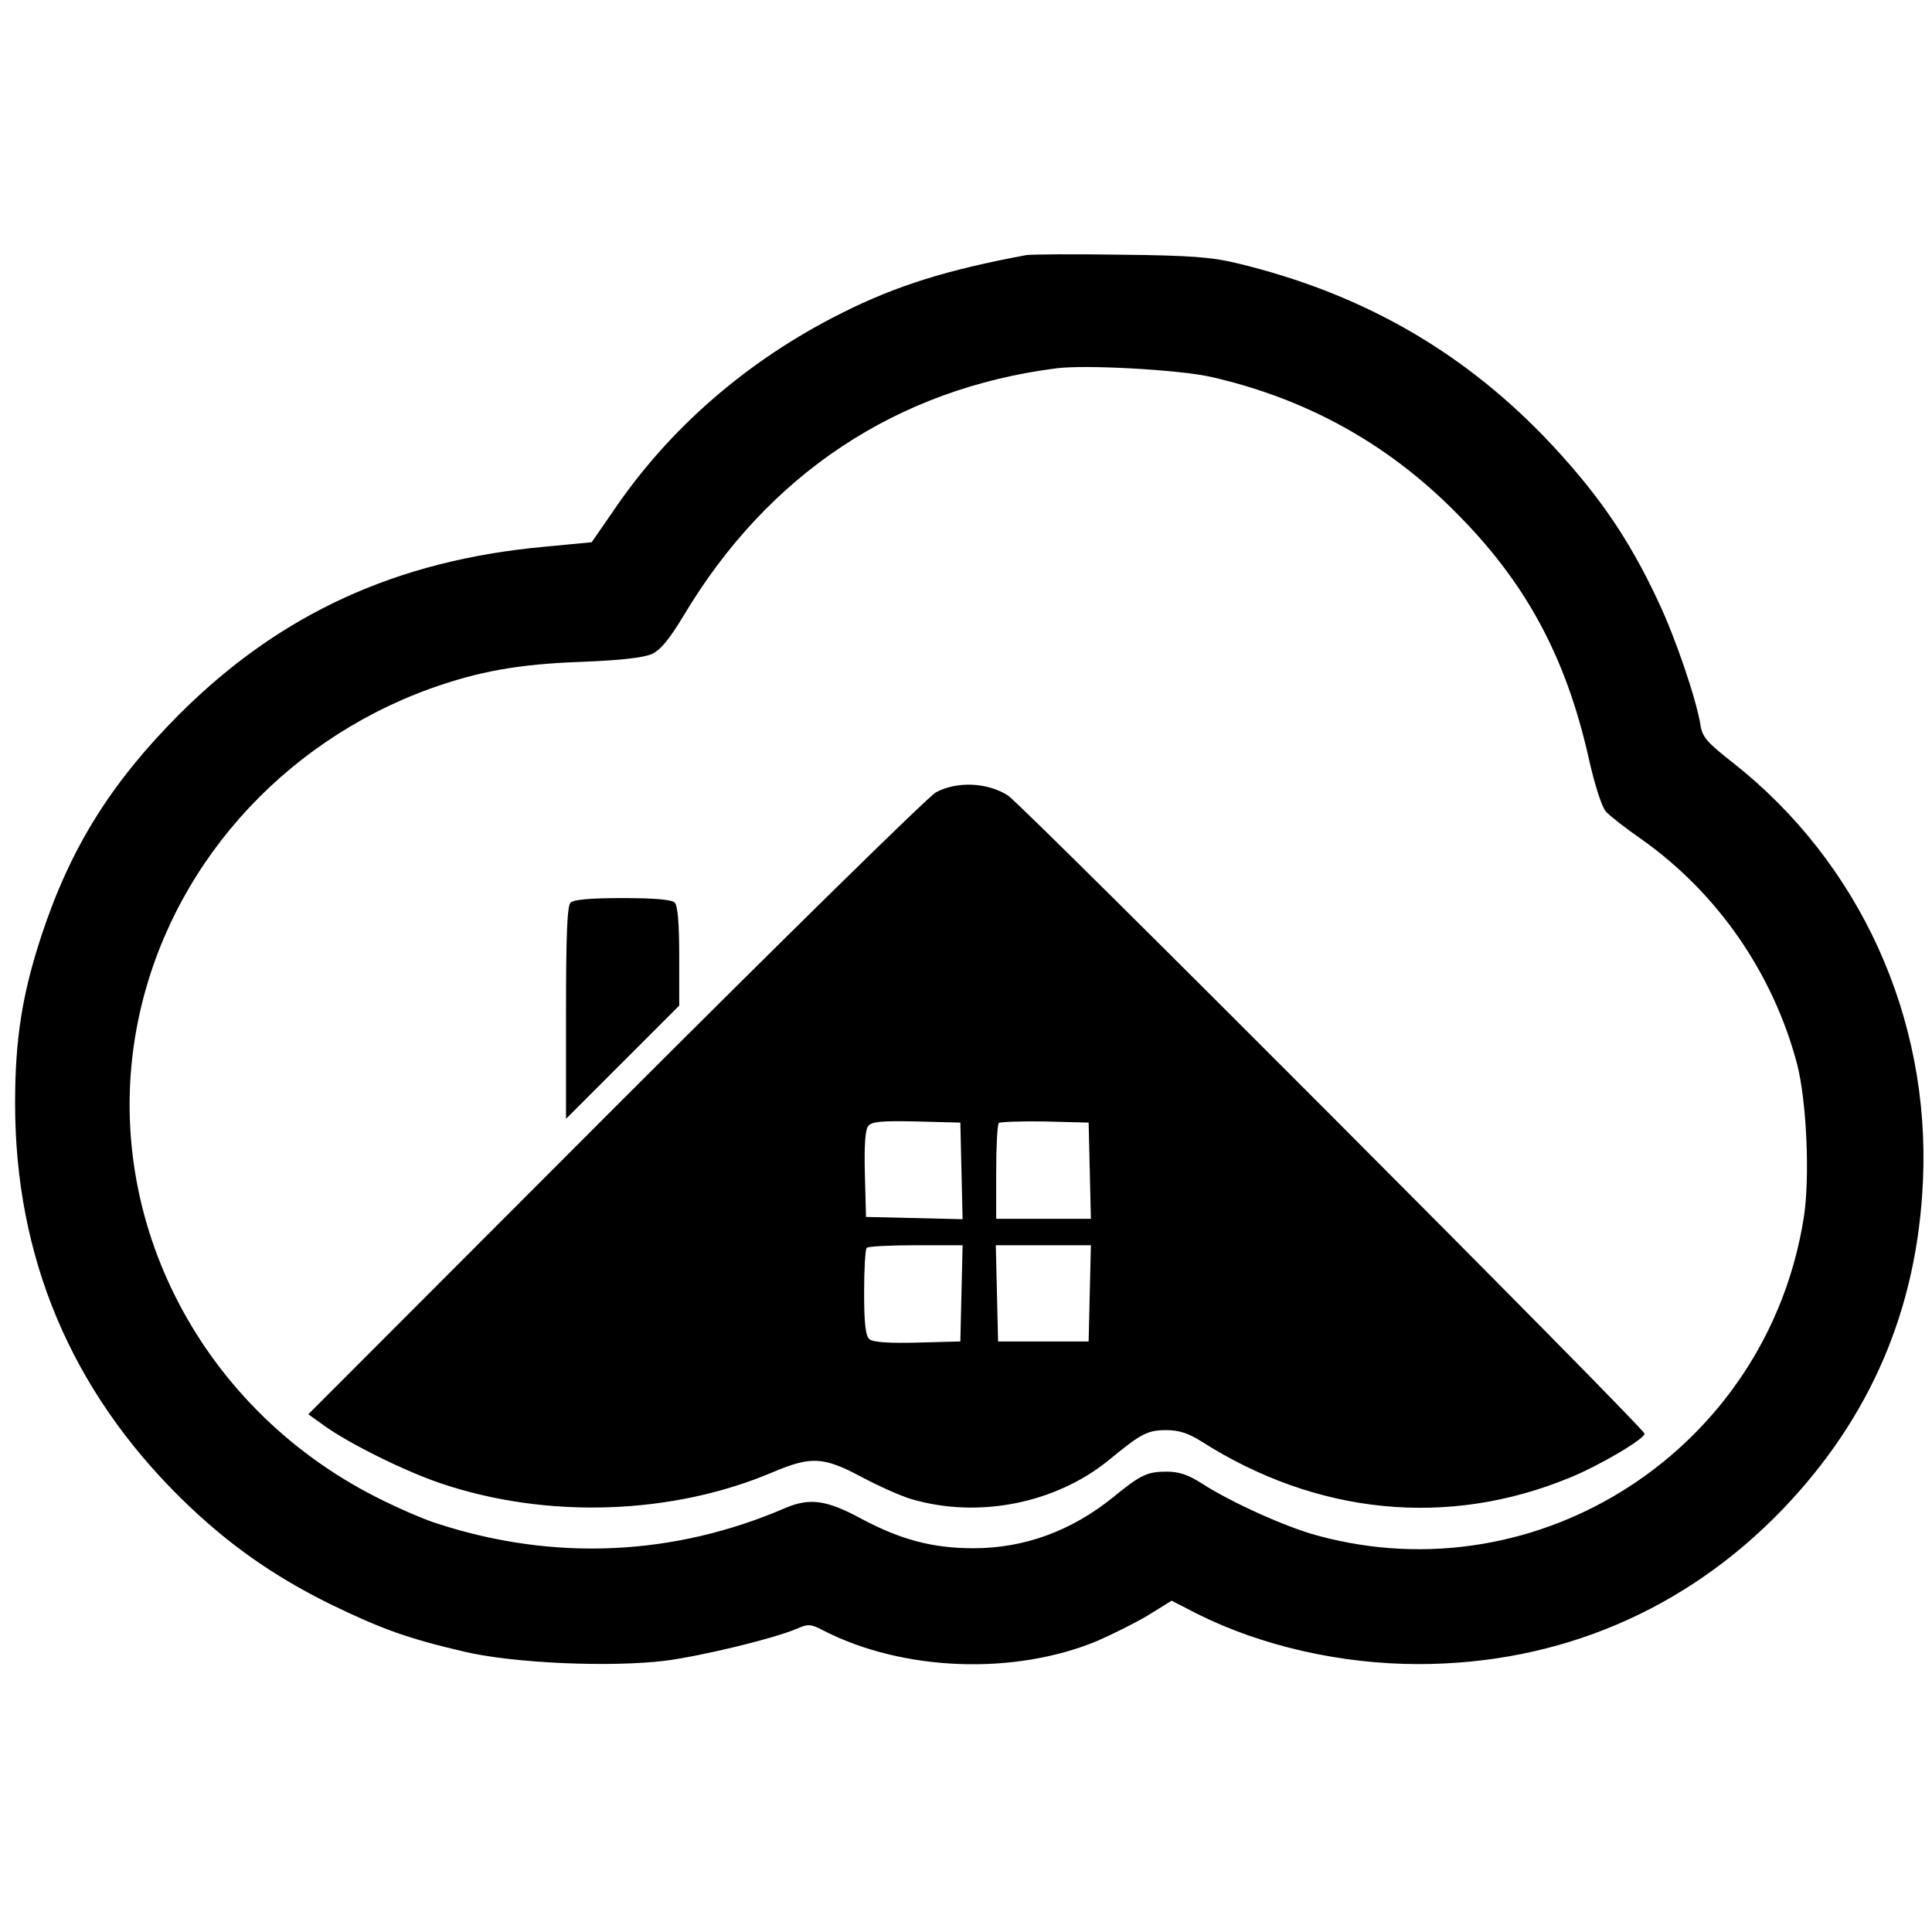 <?xml version="1.0" standalone="no"?>
<!DOCTYPE svg PUBLIC "-//W3C//DTD SVG 20010904//EN"
 "http://www.w3.org/TR/2001/REC-SVG-20010904/DTD/svg10.dtd">
<svg version="1.0" xmlns="http://www.w3.org/2000/svg"
 width="512pt" height="512pt" viewBox="0 0 512 512"
 preserveAspectRatio="xMidYMid meet">
<g transform="translate(0,512) scale(0.1,-0.1)"
fill="#000000" stroke="none">
<path d="M2720 4444 c-210 -39 -345 -81 -490 -154 -248 -124 -457 -305 -606
-526 l-56 -81 -126 -12 c-392 -36 -701 -178 -968 -445 -180 -181 -287 -352
-364 -585 -51 -155 -70 -274 -70 -445 0 -408 148 -759 439 -1046 122 -120 244
-206 396 -281 136 -66 205 -91 355 -126 131 -31 388 -42 534 -24 98 13 284 58
346 84 32 14 38 14 74 -5 210 -107 503 -118 723 -27 39 17 100 47 135 68 l63
39 68 -35 c170 -85 380 -133 586 -133 373 0 708 143 965 410 234 244 357 532
372 870 20 432 -167 844 -504 1109 -70 55 -81 68 -86 102 -11 67 -66 229 -111
324 -80 172 -166 295 -304 439 -224 231 -488 380 -811 458 -70 17 -126 21
-310 23 -124 2 -236 1 -250 -1z m490 -323 c250 -57 465 -175 645 -356 187
-186 294 -383 355 -653 16 -72 35 -131 46 -143 10 -11 52 -44 94 -73 201 -142
348 -354 412 -594 26 -99 35 -304 18 -410 -97 -610 -699 -1003 -1290 -841 -82
22 -226 87 -304 137 -37 24 -62 32 -94 32 -51 0 -69 -8 -141 -67 -111 -90
-236 -136 -371 -136 -109 0 -194 23 -297 78 -92 50 -137 56 -201 29 -296 -128
-614 -142 -922 -42 -36 11 -109 43 -164 71 -476 242 -733 758 -630 1262 82
402 377 736 774 880 129 46 234 65 400 71 105 4 165 11 188 21 23 11 46 39 84
102 224 375 565 601 988 655 79 10 327 -4 410 -23z"/>
<path d="M2480 3020 c-19 -10 -401 -385 -849 -833 l-814 -815 42 -30 c65 -47
214 -121 309 -153 281 -95 614 -84 881 30 100 42 133 41 234 -13 45 -24 105
-51 133 -59 178 -52 382 -11 523 104 85 70 102 79 152 79 33 0 58 -8 93 -30
306 -195 654 -229 976 -96 81 33 202 105 198 117 -8 22 -1648 1666 -1687 1691
-55 35 -136 38 -191 8z m68 -1003 l3 -128 -128 3 -128 3 -3 114 c-2 76 1 118
9 127 9 12 37 14 128 12 l116 -3 3 -128z m340 1 l3 -128 -126 0 -125 0 0 123
c0 68 3 127 7 131 4 3 59 5 122 4 l116 -3 3 -127z m-340 -325 l-3 -128 -114
-3 c-75 -2 -118 1 -127 9 -10 9 -14 40 -14 124 0 61 3 115 7 118 3 4 62 7 130
7 l124 0 -3 -127z m340 0 l-3 -128 -120 0 -120 0 -3 128 -3 127 126 0 126 0
-3 -127z"/>
<path d="M1512 2728 c-9 -9 -12 -88 -12 -292 l0 -281 150 150 150 150 0 130
c0 89 -4 135 -12 143 -8 8 -53 12 -138 12 -85 0 -130 -4 -138 -12z"/>
</g>
</svg>
